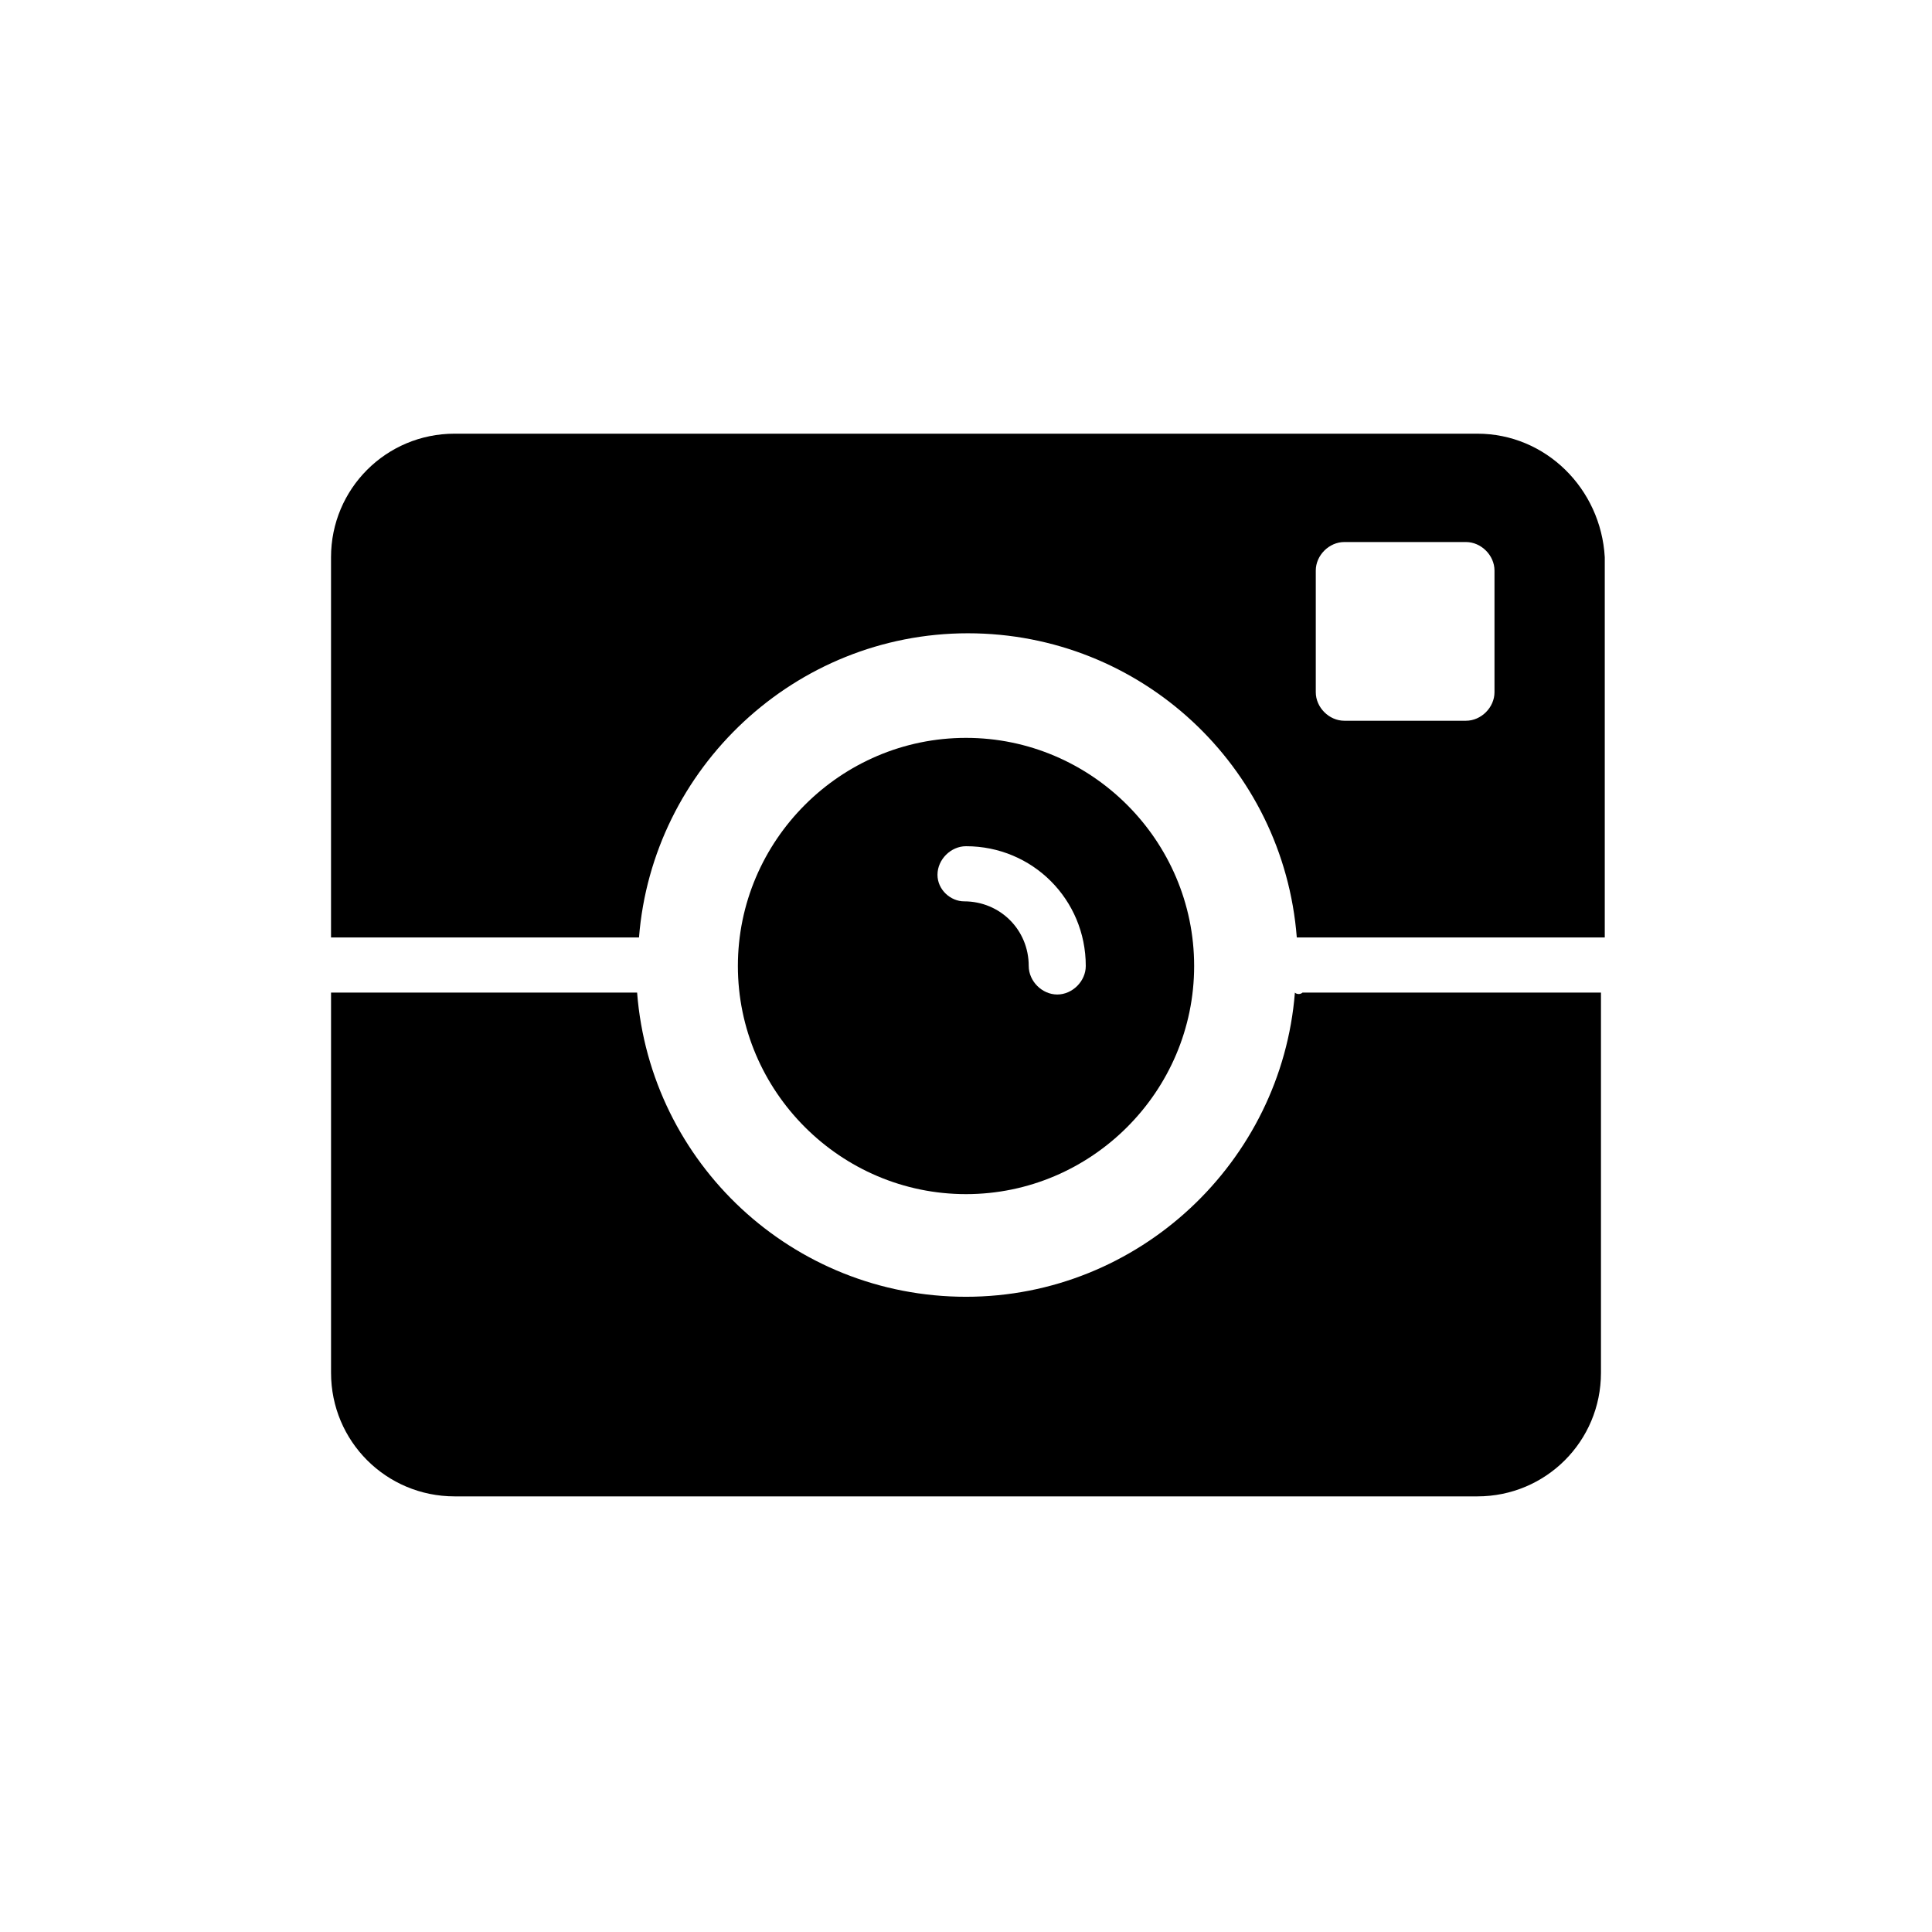 <?xml version="1.0" encoding="UTF-8"?>
<!-- Uploaded to: SVG Repo, www.svgrepo.com, Generator: SVG Repo Mixer Tools -->
<svg fill="#000000" width="800px" height="800px" version="1.1" viewBox="144 144 512 512" xmlns="http://www.w3.org/2000/svg">
 <g>
  <path d="m460.46 400c0-33.25-27.207-60.457-60.457-60.457s-60.457 27.207-60.457 60.457 27.207 60.457 60.457 60.457 60.457-27.207 60.457-60.457zm-68.016-24.184c0-4.031 3.527-7.559 7.559-7.559 17.633 0 31.738 14.105 31.738 31.738 0 4.031-3.527 7.559-7.559 7.559s-7.559-3.527-7.559-7.559c0-9.574-7.559-17.129-17.129-17.129-3.523 0-7.051-3.019-7.051-7.051z"/>
  <path d="m535.52 258.93h-271.05c-18.137 0-32.746 14.609-32.746 32.746v100.76h79.602 2.016c3.527-44.84 41.312-80.609 87.16-80.609s83.633 35.266 87.16 80.609h2.016 79.602v-100.76c-1.012-18.137-15.621-32.746-33.758-32.746zm4.535 68.516c0 4.031-3.527 7.559-7.559 7.559h-32.242c-4.031 0-7.559-3.527-7.559-7.559v-32.242c0-4.031 3.527-7.559 7.559-7.559h32.242c4.031 0 7.559 3.527 7.559 7.559z"/>
  <path d="m487.16 407.05c-3.527 44.84-41.312 80.609-87.16 80.609s-83.633-35.266-87.16-80.609h-2.016-79.094v100.76c0 18.137 14.609 32.746 32.746 32.746h271.05c18.137 0 32.746-14.609 32.746-32.746v-100.76h-79.098c-0.504 0.504-1.512 0.504-2.016 0z"/>
 </g>
</svg>